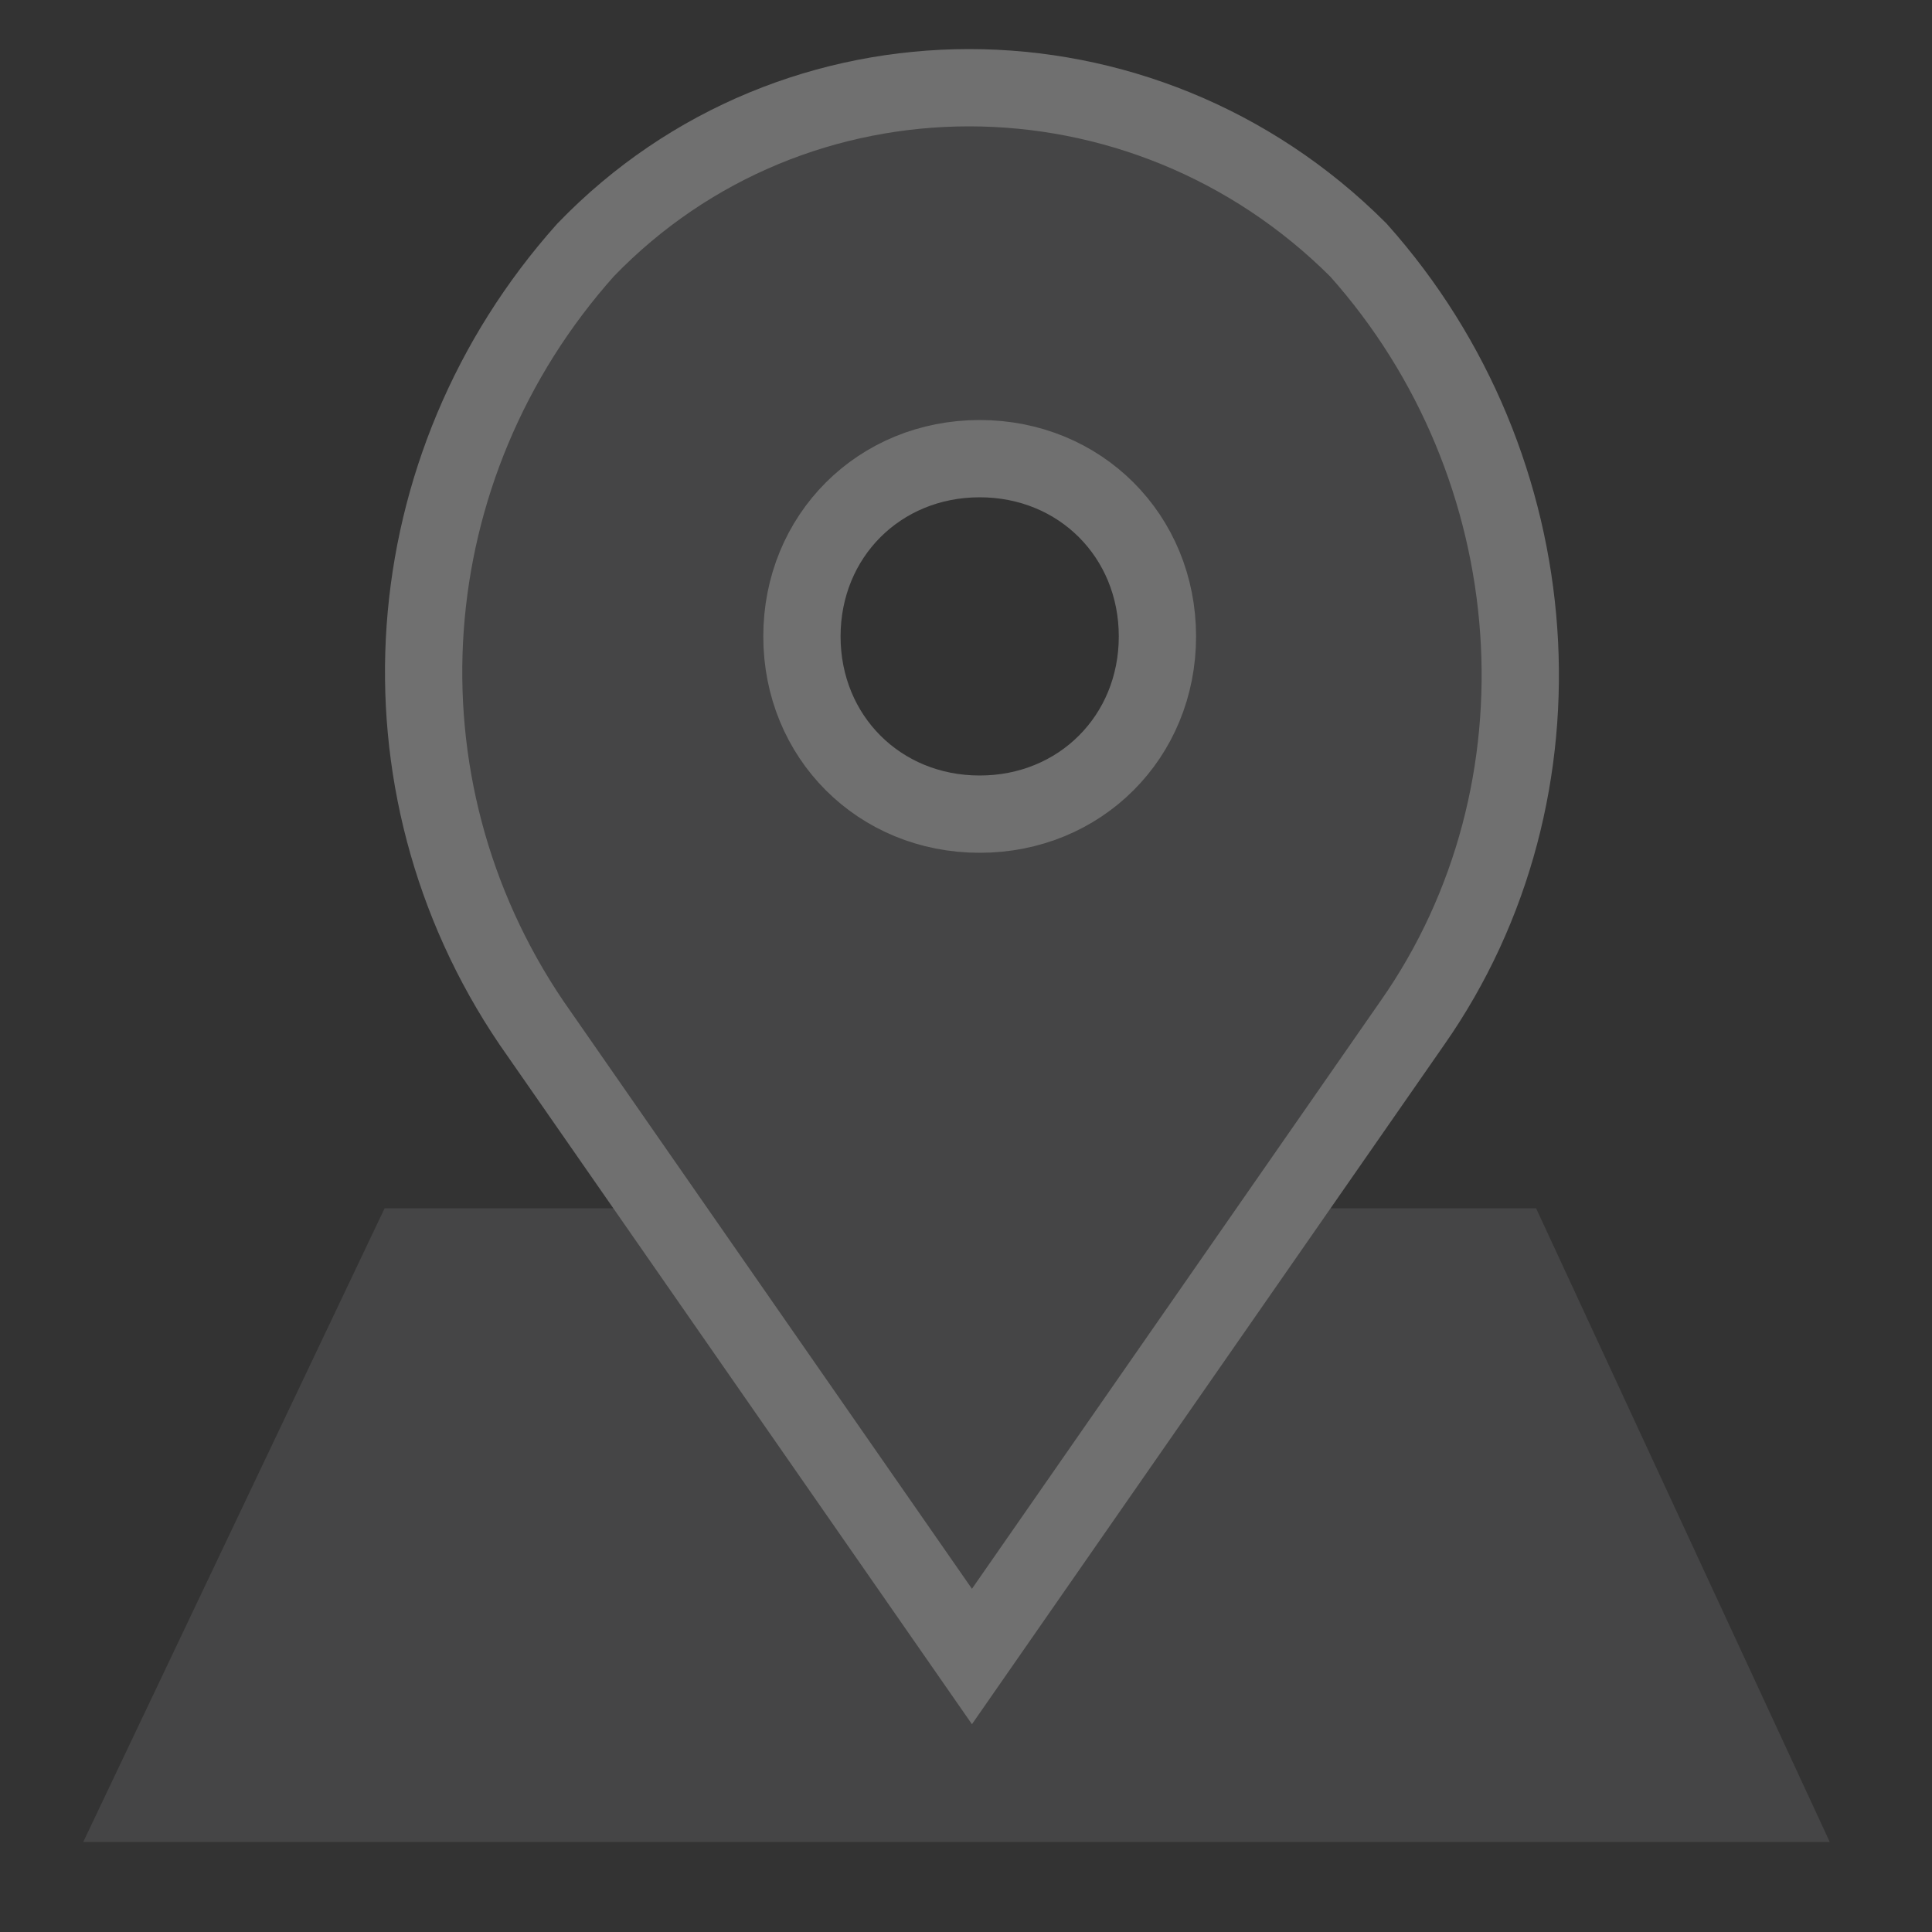 <?xml version="1.0" encoding="utf-8"?>
<!-- Generator: Adobe Illustrator 23.1.0, SVG Export Plug-In . SVG Version: 6.00 Build 0)  -->
<svg version="1.1" id="Layer_1" xmlns="http://www.w3.org/2000/svg" xmlns:xlink="http://www.w3.org/1999/xlink" x="0px" y="0px"
	 width="25px" height="25px" viewBox="0 0 25 25" style="enable-background:new 0 0 25 25;" xml:space="preserve">
<rect x="0" y="0" width="25" height="25" fill="#333333" stroke="none"/>
<style type="text/css">
	.st0{opacity:0.3;}
	.st1{fill:#707071;}
	.st2{fill:#707071;stroke:#FFFFFF;}
</style>
<g id="Group_3223" transform="translate(-1826.123 -99.765)" class="st0">
	<path id="Path_1260" class="st1" d="M1846,115.4h-3.3l-4.1,5.9l-4.1-5.9h-3.4l-3.9,8.2h22.6L1846,115.4z"/>
	<path id="Path_1261" class="st2" d="M1843.7,103L1843.7,103c-2.8-2.8-7.3-2.8-10,0l0,0c-2.5,2.8-2.8,6.9-0.7,10l5.7,8.2l5.7-8.2
		C1846.5,110,1846.2,105.8,1843.7,103z M1838.8,110.3c-1.3,0-2.3-1-2.3-2.3c0-1.3,1-2.3,2.3-2.3c1.3,0,2.3,1,2.3,2.3
		C1841.1,109.3,1840.1,110.3,1838.8,110.3L1838.8,110.3z"/>
</g>
</svg>
